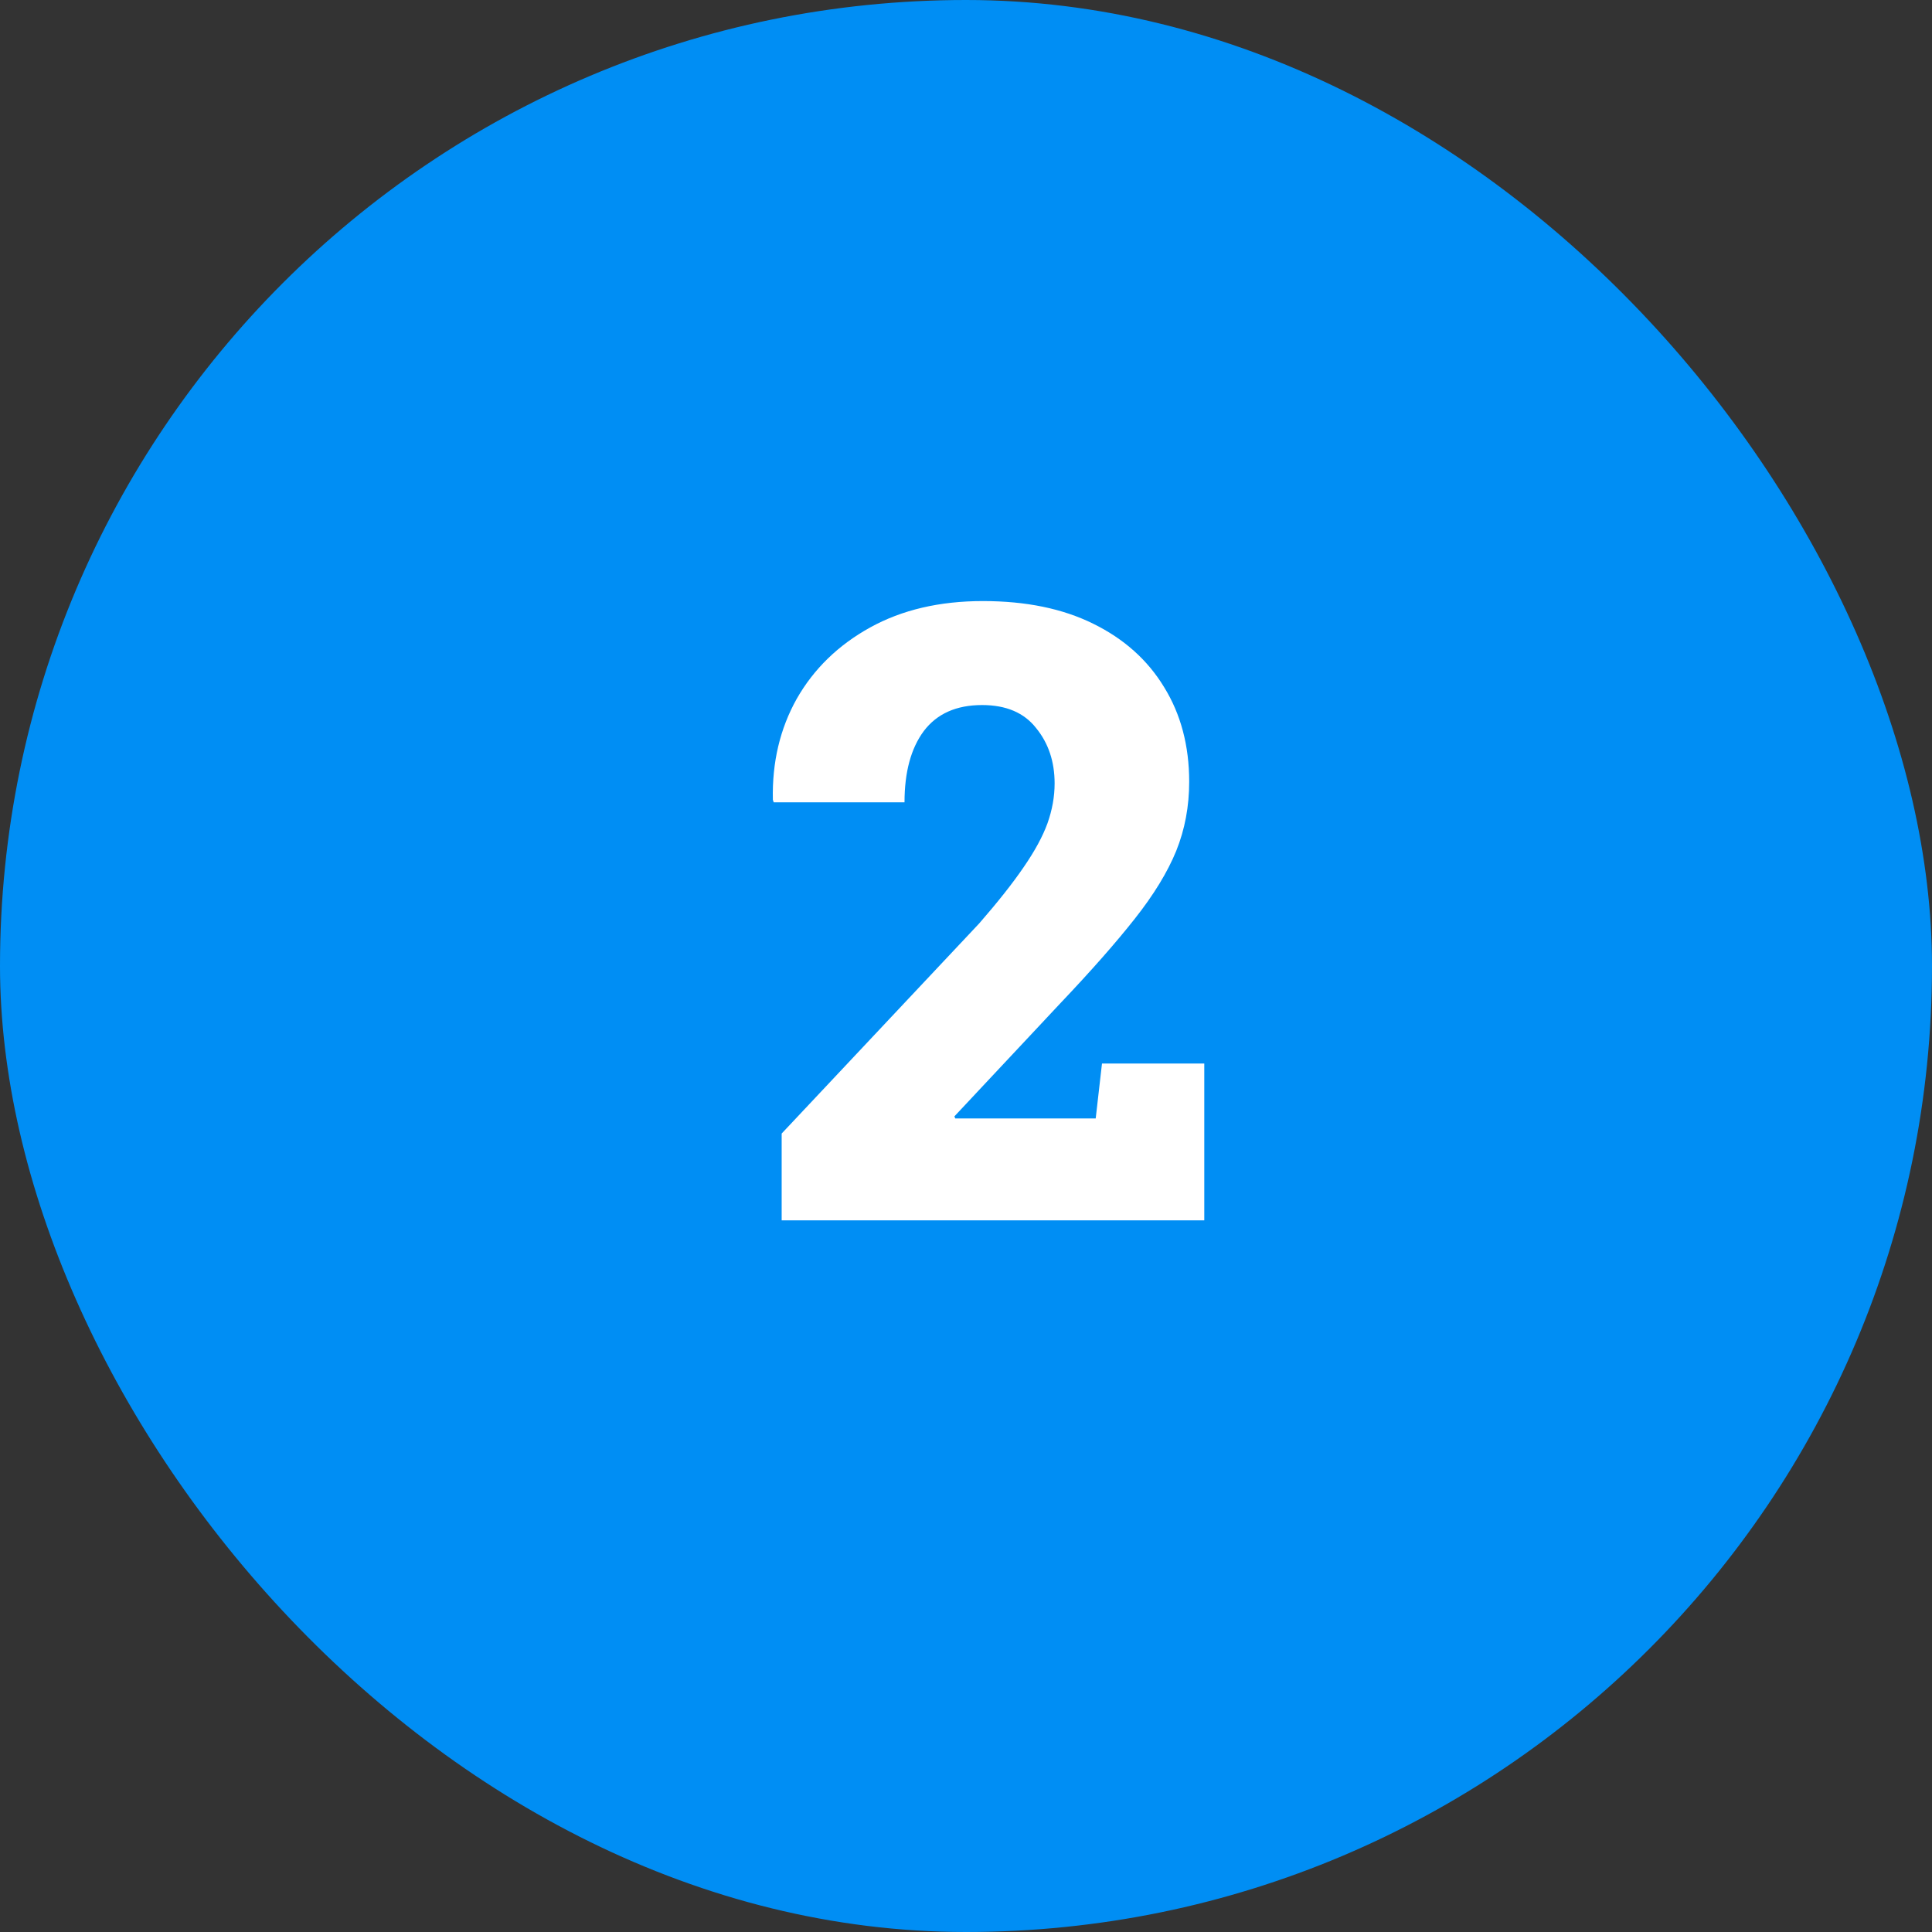 <?xml version="1.0" encoding="UTF-8"?> <svg xmlns="http://www.w3.org/2000/svg" width="90" height="90" viewBox="0 0 90 90" fill="none"><rect x="0" y="0" width="90" height="90" fill="#333333" stroke="none"/><rect width="90" height="90" rx="45" fill="#008EF4"></rect><path d="M36.413 56.848V52.805L45.612 43.02C46.485 42.017 47.175 41.145 47.682 40.402C48.203 39.647 48.574 38.964 48.796 38.352C49.017 37.727 49.128 37.108 49.128 36.496C49.128 35.48 48.841 34.621 48.268 33.918C47.709 33.202 46.869 32.844 45.749 32.844C44.551 32.844 43.646 33.247 43.034 34.055C42.435 34.862 42.136 35.969 42.136 37.375H36.042L36.003 37.258C35.964 35.513 36.335 33.944 37.116 32.551C37.91 31.158 39.05 30.051 40.534 29.23C42.018 28.41 43.77 28 45.788 28C47.793 28 49.505 28.352 50.925 29.055C52.357 29.758 53.457 30.741 54.225 32.004C55.007 33.267 55.397 34.738 55.397 36.418C55.397 37.564 55.196 38.638 54.792 39.641C54.388 40.63 53.744 41.685 52.858 42.805C51.986 43.911 50.834 45.22 49.401 46.73L44.46 52.004L44.499 52.102H51.042L51.335 49.543H56.1V56.848H36.413Z" fill="white"></path></svg> 